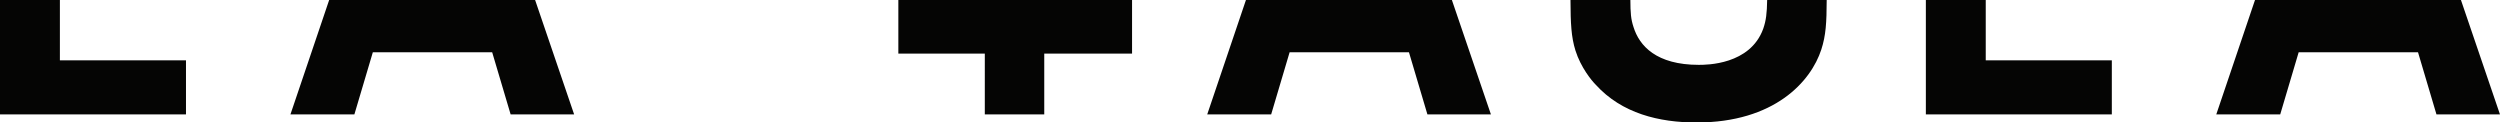 <svg xmlns="http://www.w3.org/2000/svg" id="Capa_2" data-name="Capa 2" viewBox="0 0 1419.72 69.56"><defs><style>      .cls-1 {        fill: #050504;        stroke-width: 0px;      }    </style></defs><g id="Capa_1-2" data-name="Capa 1"><path class="cls-1" d="M0,64.96V0h34.01v34.27h71.61v30.69H0ZM593.02,30.43v34.53h-33.76V30.43h-49.1V0h132.72v30.43h-49.86ZM1093.67,64.96V0h34.01v34.27h71.6v30.69h-105.61ZM303.88,0h-116.95l-21.99,64.96h36.31l10.48-35.29h67.77l10.48,35.29h36.06L303.88,0ZM824.51,0h-116.95l-21.99,64.96h36.31l10.48-35.29h67.77l10.48,35.29h36.06L824.51,0ZM1397.54,0h-116.95l-21.99,64.96h36.31l10.48-35.29h67.77l10.48,35.29h36.06L1397.54,0ZM1003.55,0c-.13,7.56-.61,11.67-2.25,16.37-7.42,20.46-32.22,20.46-36.57,20.46-24.04,0-33.76-10.74-37.08-21.48-1.5-4.52-1.74-8-1.78-15.35h-34.01c.06,13.58.42,20.88,2.8,28.64,3.07,9.72,9.21,17.14,11.51,19.44,14.83,16.37,36.06,21.48,57.29,21.48,44.24,0,64.95-23.27,70.84-41.43,2.62-8.08,3.01-15.29,3.06-28.13h-33.8Z"></path></g></svg>